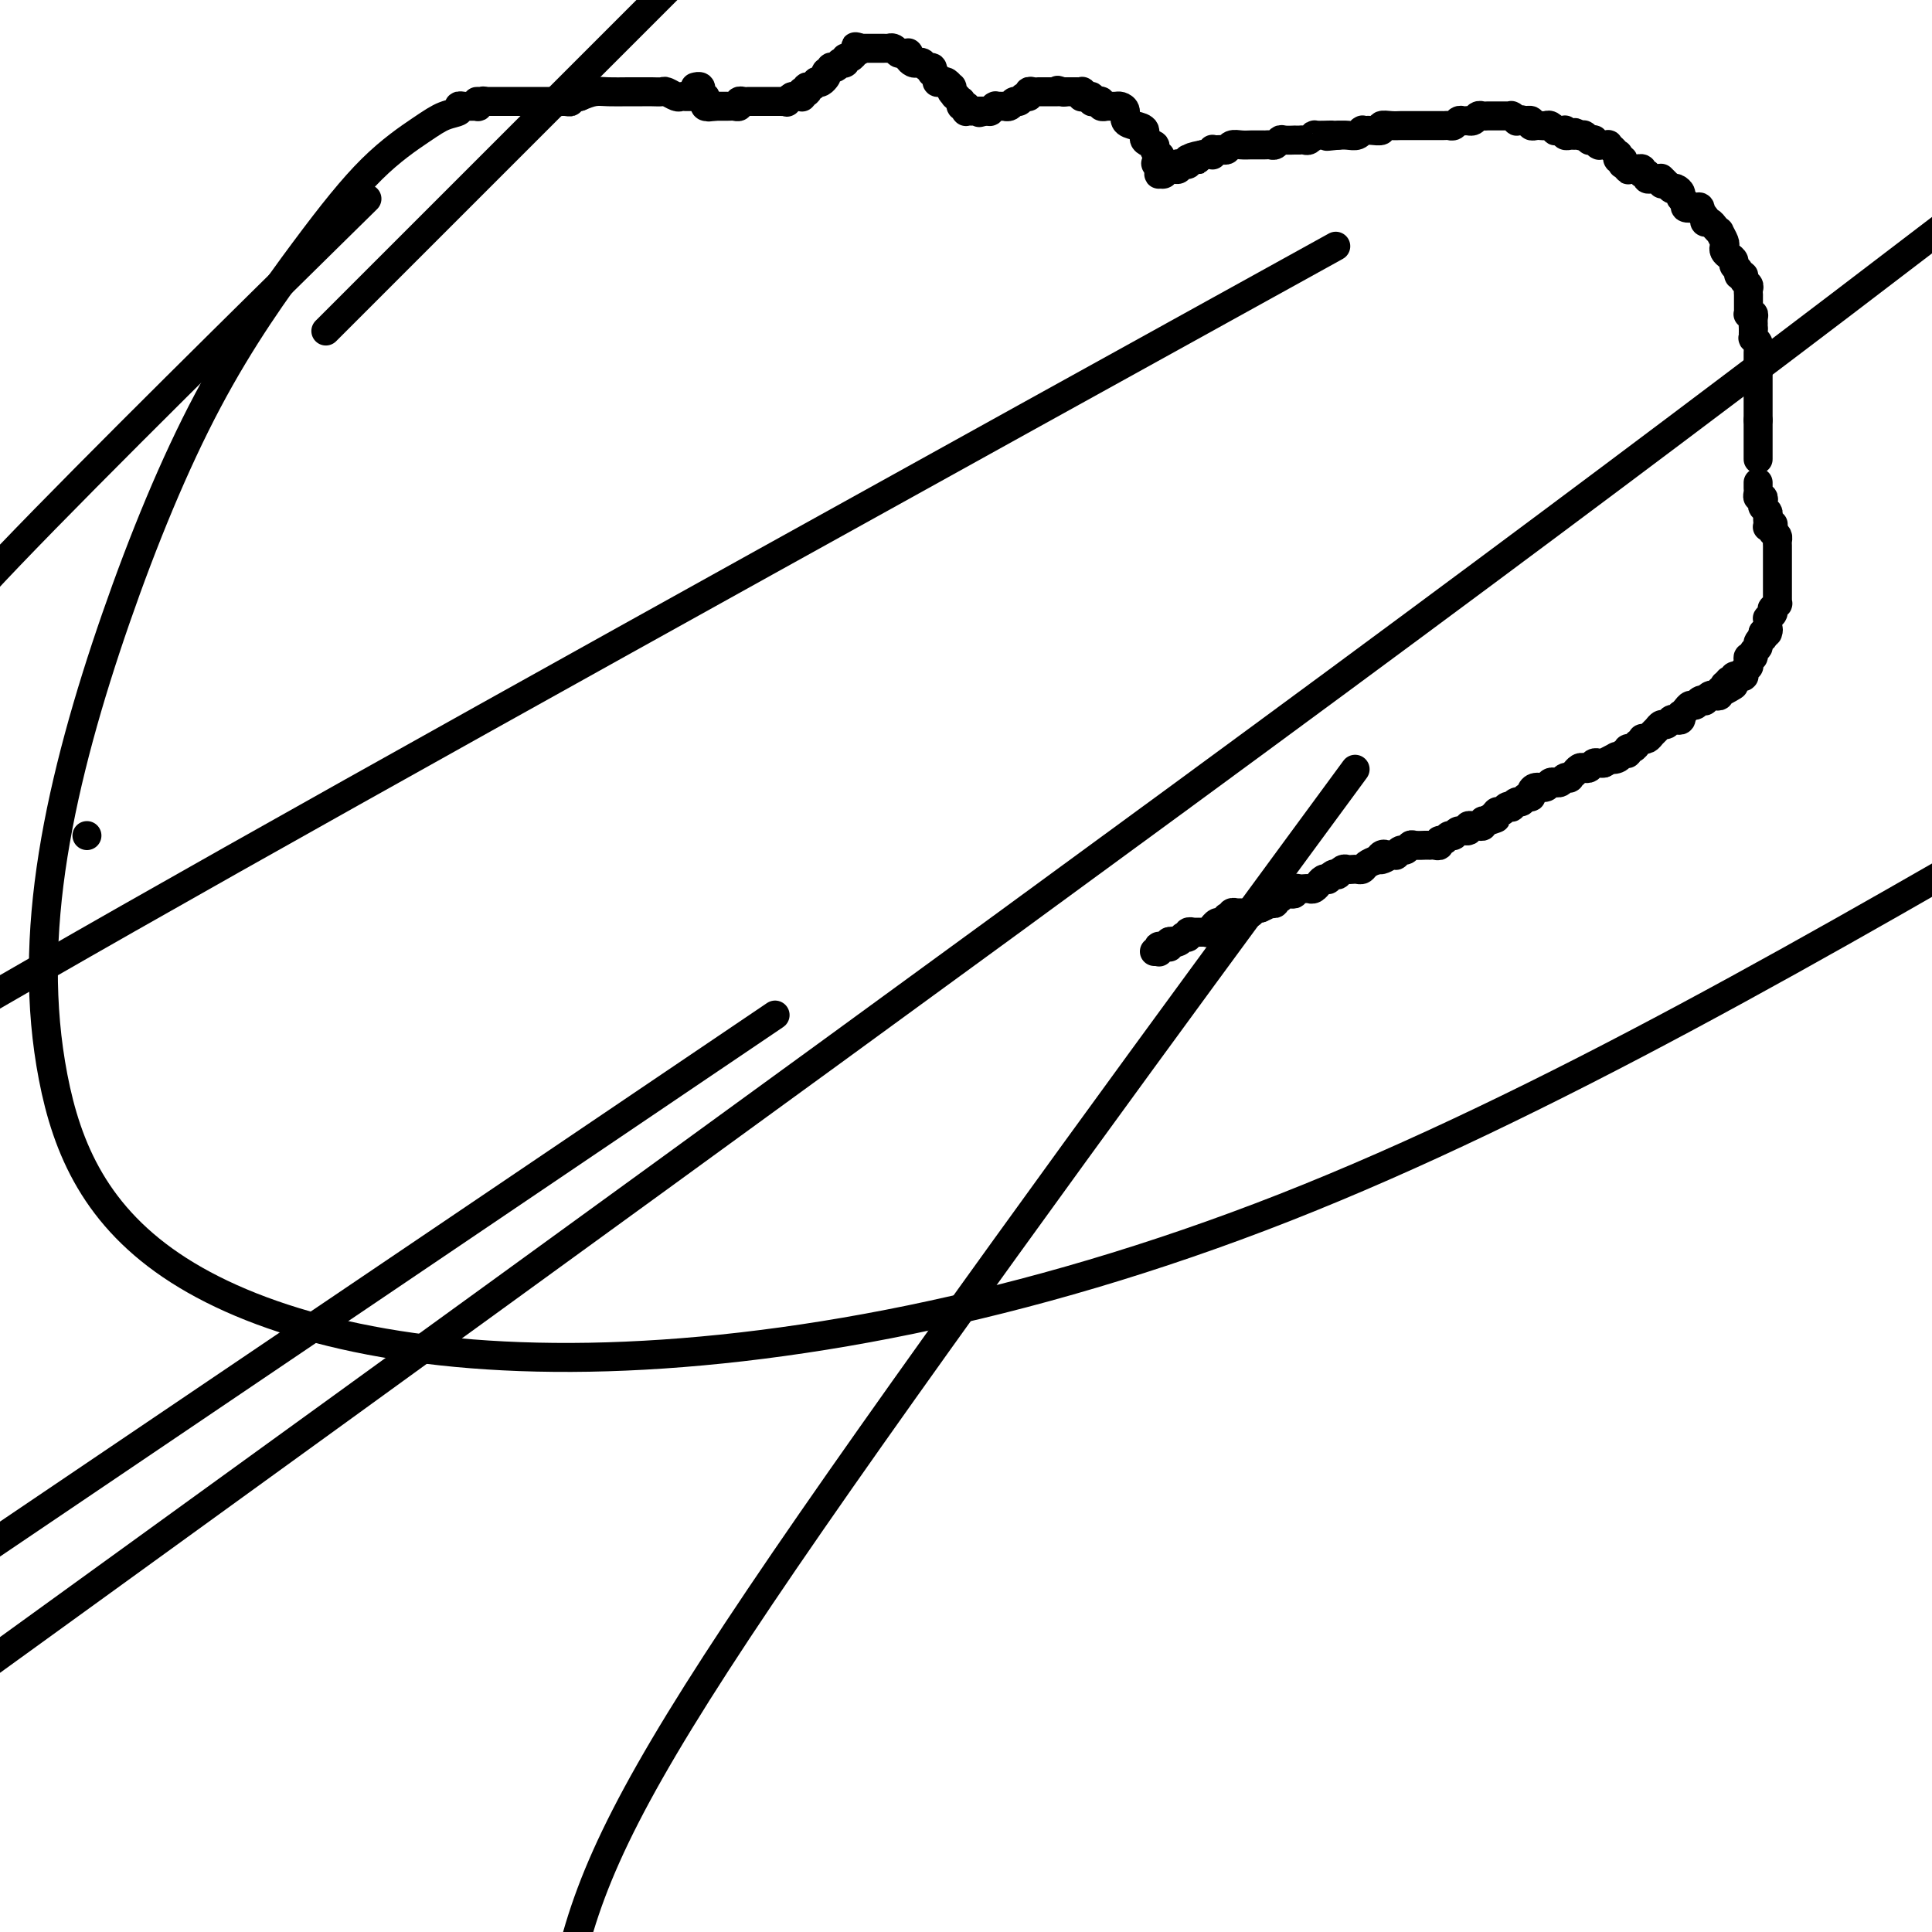 <svg viewBox='0 0 400 400' version='1.1' xmlns='http://www.w3.org/2000/svg' xmlns:xlink='http://www.w3.org/1999/xlink'><g fill='none' stroke='#000000' stroke-width='6' stroke-linecap='round' stroke-linejoin='round'><path d='M239,197c0.422,0.008 0.844,0.016 1,0c0.156,-0.016 0.045,-0.057 0,0c-0.045,0.057 -0.026,0.211 0,0c0.026,-0.211 0.059,-0.789 0,-1c-0.059,-0.211 -0.208,-0.057 0,0c0.208,0.057 0.774,0.016 1,0c0.226,-0.016 0.112,-0.008 0,0c-0.112,0.008 -0.223,0.016 0,0c0.223,-0.016 0.782,-0.056 1,0c0.218,0.056 0.097,0.207 0,0c-0.097,-0.207 -0.171,-0.774 0,-1c0.171,-0.226 0.585,-0.113 1,0'/><path d='M243,195c0.576,-0.325 0.015,-0.139 0,0c-0.015,0.139 0.517,0.230 1,0c0.483,-0.230 0.918,-0.779 1,-1c0.082,-0.221 -0.189,-0.112 0,0c0.189,0.112 0.839,0.226 1,0c0.161,-0.226 -0.168,-0.793 0,-1c0.168,-0.207 0.832,-0.055 1,0c0.168,0.055 -0.161,0.015 0,0c0.161,-0.015 0.813,-0.003 1,0c0.187,0.003 -0.089,-0.003 0,0c0.089,0.003 0.545,0.016 1,0c0.455,-0.016 0.910,-0.061 1,0c0.090,0.061 -0.183,0.228 0,0c0.183,-0.228 0.824,-0.849 1,-1c0.176,-0.151 -0.112,0.170 0,0c0.112,-0.170 0.622,-0.829 1,-1c0.378,-0.171 0.622,0.147 1,0c0.378,-0.147 0.890,-0.757 1,-1c0.110,-0.243 -0.182,-0.118 0,0c0.182,0.118 0.836,0.228 1,0c0.164,-0.228 -0.164,-0.793 0,-1c0.164,-0.207 0.818,-0.056 1,0c0.182,0.056 -0.110,0.016 0,0c0.110,-0.016 0.622,-0.008 1,0c0.378,0.008 0.622,0.016 1,0c0.378,-0.016 0.888,-0.057 1,0c0.112,0.057 -0.176,0.211 0,0c0.176,-0.211 0.817,-0.788 1,-1c0.183,-0.212 -0.090,-0.061 0,0c0.090,0.061 0.545,0.030 1,0'/><path d='M261,188c3.023,-1.311 1.581,-1.087 1,-1c-0.581,0.087 -0.300,0.037 0,0c0.300,-0.037 0.619,-0.062 1,0c0.381,0.062 0.823,0.209 1,0c0.177,-0.209 0.089,-0.774 0,-1c-0.089,-0.226 -0.177,-0.112 0,0c0.177,0.112 0.621,0.222 1,0c0.379,-0.222 0.693,-0.778 1,-1c0.307,-0.222 0.607,-0.112 1,0c0.393,0.112 0.879,0.226 1,0c0.121,-0.226 -0.122,-0.792 0,-1c0.122,-0.208 0.611,-0.060 1,0c0.389,0.060 0.679,0.030 1,0c0.321,-0.030 0.674,-0.060 1,0c0.326,0.060 0.626,0.208 1,0c0.374,-0.208 0.822,-0.774 1,-1c0.178,-0.226 0.085,-0.112 0,0c-0.085,0.112 -0.164,0.222 0,0c0.164,-0.222 0.570,-0.778 1,-1c0.430,-0.222 0.885,-0.111 1,0c0.115,0.111 -0.110,0.222 0,0c0.110,-0.222 0.554,-0.778 1,-1c0.446,-0.222 0.893,-0.112 1,0c0.107,0.112 -0.126,0.226 0,0c0.126,-0.226 0.611,-0.792 1,-1c0.389,-0.208 0.681,-0.059 1,0c0.319,0.059 0.666,0.027 1,0c0.334,-0.027 0.657,-0.048 1,0c0.343,0.048 0.708,0.167 1,0c0.292,-0.167 0.512,-0.619 1,-1c0.488,-0.381 1.244,-0.690 2,-1'/><path d='M285,178c3.957,-1.486 1.849,-0.202 1,0c-0.849,0.202 -0.439,-0.678 0,-1c0.439,-0.322 0.906,-0.087 1,0c0.094,0.087 -0.186,0.024 0,0c0.186,-0.024 0.837,-0.011 1,0c0.163,0.011 -0.164,0.018 0,0c0.164,-0.018 0.818,-0.061 1,0c0.182,0.061 -0.107,0.227 0,0c0.107,-0.227 0.611,-0.845 1,-1c0.389,-0.155 0.663,0.155 1,0c0.337,-0.155 0.735,-0.774 1,-1c0.265,-0.226 0.396,-0.061 1,0c0.604,0.061 1.681,0.016 2,0c0.319,-0.016 -0.121,-0.003 0,0c0.121,0.003 0.802,-0.003 1,0c0.198,0.003 -0.088,0.016 0,0c0.088,-0.016 0.548,-0.061 1,0c0.452,0.061 0.895,0.228 1,0c0.105,-0.228 -0.128,-0.850 0,-1c0.128,-0.150 0.616,0.171 1,0c0.384,-0.171 0.662,-0.834 1,-1c0.338,-0.166 0.735,0.166 1,0c0.265,-0.166 0.399,-0.829 1,-1c0.601,-0.171 1.667,0.151 2,0c0.333,-0.151 -0.069,-0.776 0,-1c0.069,-0.224 0.610,-0.046 1,0c0.390,0.046 0.630,-0.039 1,0c0.370,0.039 0.869,0.203 1,0c0.131,-0.203 -0.105,-0.772 0,-1c0.105,-0.228 0.553,-0.114 1,0'/><path d='M308,170c3.510,-1.194 0.786,-0.180 0,0c-0.786,0.180 0.368,-0.474 1,-1c0.632,-0.526 0.743,-0.925 1,-1c0.257,-0.075 0.660,0.172 1,0c0.340,-0.172 0.616,-0.763 1,-1c0.384,-0.237 0.876,-0.120 1,0c0.124,0.120 -0.121,0.243 0,0c0.121,-0.243 0.606,-0.852 1,-1c0.394,-0.148 0.696,0.167 1,0c0.304,-0.167 0.610,-0.814 1,-1c0.390,-0.186 0.864,0.090 1,0c0.136,-0.090 -0.065,-0.546 0,-1c0.065,-0.454 0.395,-0.907 1,-1c0.605,-0.093 1.486,0.172 2,0c0.514,-0.172 0.662,-0.782 1,-1c0.338,-0.218 0.865,-0.045 1,0c0.135,0.045 -0.123,-0.040 0,0c0.123,0.040 0.625,0.203 1,0c0.375,-0.203 0.623,-0.773 1,-1c0.377,-0.227 0.885,-0.112 1,0c0.115,0.112 -0.162,0.223 0,0c0.162,-0.223 0.764,-0.778 1,-1c0.236,-0.222 0.105,-0.111 0,0c-0.105,0.111 -0.183,0.222 0,0c0.183,-0.222 0.626,-0.778 1,-1c0.374,-0.222 0.677,-0.112 1,0c0.323,0.112 0.664,0.226 1,0c0.336,-0.226 0.667,-0.792 1,-1c0.333,-0.208 0.666,-0.060 1,0c0.334,0.060 0.667,0.030 1,0'/><path d='M332,158c4.117,-2.100 2.409,-1.351 2,-1c-0.409,0.351 0.482,0.305 1,0c0.518,-0.305 0.665,-0.871 1,-1c0.335,-0.129 0.859,0.177 1,0c0.141,-0.177 -0.102,-0.836 0,-1c0.102,-0.164 0.548,0.166 1,0c0.452,-0.166 0.909,-0.828 1,-1c0.091,-0.172 -0.183,0.147 0,0c0.183,-0.147 0.822,-0.760 1,-1c0.178,-0.240 -0.107,-0.107 0,0c0.107,0.107 0.606,0.187 1,0c0.394,-0.187 0.683,-0.642 1,-1c0.317,-0.358 0.662,-0.618 1,-1c0.338,-0.382 0.669,-0.886 1,-1c0.331,-0.114 0.663,0.162 1,0c0.337,-0.162 0.678,-0.761 1,-1c0.322,-0.239 0.625,-0.119 1,0c0.375,0.119 0.821,0.238 1,0c0.179,-0.238 0.089,-0.833 0,-1c-0.089,-0.167 -0.179,0.095 0,0c0.179,-0.095 0.626,-0.548 1,-1c0.374,-0.452 0.674,-0.905 1,-1c0.326,-0.095 0.679,0.167 1,0c0.321,-0.167 0.611,-0.763 1,-1c0.389,-0.237 0.879,-0.115 1,0c0.121,0.115 -0.126,0.223 0,0c0.126,-0.223 0.625,-0.778 1,-1c0.375,-0.222 0.626,-0.111 1,0c0.374,0.111 0.870,0.222 1,0c0.130,-0.222 -0.106,-0.778 0,-1c0.106,-0.222 0.553,-0.111 1,0'/><path d='M357,143c3.863,-2.261 1.021,-0.413 0,0c-1.021,0.413 -0.222,-0.607 0,-1c0.222,-0.393 -0.133,-0.158 0,0c0.133,0.158 0.754,0.240 1,0c0.246,-0.240 0.117,-0.800 0,-1c-0.117,-0.200 -0.224,-0.040 0,0c0.224,0.040 0.778,-0.042 1,0c0.222,0.042 0.112,0.207 0,0c-0.112,-0.207 -0.227,-0.788 0,-1c0.227,-0.212 0.797,-0.057 1,0c0.203,0.057 0.040,0.015 0,0c-0.040,-0.015 0.042,-0.003 0,0c-0.042,0.003 -0.207,-0.003 0,0c0.207,0.003 0.788,0.015 1,0c0.212,-0.015 0.056,-0.055 0,0c-0.056,0.055 -0.011,0.207 0,0c0.011,-0.207 -0.011,-0.773 0,-1c0.011,-0.227 0.056,-0.116 0,0c-0.056,0.116 -0.212,0.237 0,0c0.212,-0.237 0.793,-0.833 1,-1c0.207,-0.167 0.040,0.096 0,0c-0.040,-0.096 0.046,-0.551 0,-1c-0.046,-0.449 -0.224,-0.894 0,-1c0.224,-0.106 0.848,0.125 1,0c0.152,-0.125 -0.170,-0.607 0,-1c0.170,-0.393 0.830,-0.697 1,-1c0.170,-0.303 -0.151,-0.603 0,-1c0.151,-0.397 0.772,-0.890 1,-1c0.228,-0.110 0.061,0.163 0,0c-0.061,-0.163 -0.018,-0.761 0,-1c0.018,-0.239 0.009,-0.120 0,0'/><path d='M365,131c1.464,-1.807 1.123,-0.326 1,0c-0.123,0.326 -0.029,-0.505 0,-1c0.029,-0.495 -0.006,-0.654 0,-1c0.006,-0.346 0.054,-0.878 0,-1c-0.054,-0.122 -0.211,0.164 0,0c0.211,-0.164 0.789,-0.780 1,-1c0.211,-0.220 0.056,-0.044 0,0c-0.056,0.044 -0.011,-0.045 0,0c0.011,0.045 -0.011,0.223 0,0c0.011,-0.223 0.056,-0.849 0,-1c-0.056,-0.151 -0.211,0.171 0,0c0.211,-0.171 0.789,-0.834 1,-1c0.211,-0.166 0.057,0.166 0,0c-0.057,-0.166 -0.015,-0.829 0,-1c0.015,-0.171 0.004,0.150 0,0c-0.004,-0.150 -0.001,-0.771 0,-1c0.001,-0.229 0.000,-0.064 0,0c-0.000,0.064 -0.000,0.028 0,0c0.000,-0.028 0.000,-0.048 0,0c-0.000,0.048 -0.000,0.164 0,0c0.000,-0.164 0.000,-0.607 0,-1c-0.000,-0.393 0.000,-0.734 0,-1c-0.000,-0.266 -0.000,-0.456 0,-1c0.000,-0.544 0.000,-1.441 0,-2c-0.000,-0.559 -0.000,-0.780 0,-1c0.000,-0.220 0.001,-0.440 0,-1c-0.001,-0.560 -0.003,-1.459 0,-2c0.003,-0.541 0.011,-0.722 0,-1c-0.011,-0.278 -0.041,-0.652 0,-1c0.041,-0.348 0.155,-0.671 0,-1c-0.155,-0.329 -0.577,-0.665 -1,-1'/><path d='M367,110c0.293,-3.189 0.026,-0.661 0,0c-0.026,0.661 0.189,-0.544 0,-1c-0.189,-0.456 -0.782,-0.164 -1,0c-0.218,0.164 -0.062,0.198 0,0c0.062,-0.198 0.030,-0.630 0,-1c-0.030,-0.370 -0.060,-0.677 0,-1c0.060,-0.323 0.208,-0.660 0,-1c-0.208,-0.340 -0.774,-0.682 -1,-1c-0.226,-0.318 -0.113,-0.611 0,-1c0.113,-0.389 0.226,-0.875 0,-1c-0.226,-0.125 -0.793,0.110 -1,0c-0.207,-0.110 -0.056,-0.565 0,-1c0.056,-0.435 0.015,-0.849 0,-1c-0.015,-0.151 -0.004,-0.040 0,0c0.004,0.040 0.001,0.007 0,0c-0.001,-0.007 -0.000,0.012 0,0c0.000,-0.012 0.000,-0.056 0,0c-0.000,0.056 -0.000,0.211 0,0c0.000,-0.211 0.000,-0.788 0,-1c-0.000,-0.212 -0.000,-0.061 0,0c0.000,0.061 0.000,0.030 0,0'/><path d='M364,95c0.000,-0.025 0.000,-0.049 0,0c0.000,0.049 0.000,0.172 0,0c0.000,-0.172 0.000,-0.639 0,-1c0.000,-0.361 0.000,-0.618 0,-1c0.000,-0.382 -0.000,-0.890 0,-1c0.000,-0.110 0.000,0.178 0,0c0.000,-0.178 0.000,-0.821 0,-1c0.000,-0.179 0.000,0.106 0,0c0.000,-0.106 0.000,-0.603 0,-1c0.000,-0.397 0.000,-0.695 0,-1c0.000,-0.305 0.000,-0.618 0,-1c-0.000,-0.382 0.000,-0.834 0,-1c0.000,-0.166 0.000,-0.045 0,0c0.000,0.045 0.000,0.013 0,0c0.000,-0.013 0.000,-0.006 0,0'/><path d='M364,87c0.000,-1.172 0.000,-0.103 0,0c0.000,0.103 0.000,-0.760 0,-1c0.000,-0.240 0.000,0.142 0,0c0.000,-0.142 0.000,-0.808 0,-1c-0.000,-0.192 -0.000,0.089 0,0c0.000,-0.089 0.000,-0.549 0,-1c-0.000,-0.451 -0.000,-0.894 0,-1c0.000,-0.106 0.000,0.125 0,0c-0.000,-0.125 -0.000,-0.607 0,-1c0.000,-0.393 0.000,-0.697 0,-1c-0.000,-0.303 -0.000,-0.606 0,-1c0.000,-0.394 0.000,-0.880 0,-1c-0.000,-0.120 -0.000,0.127 0,0c0.000,-0.127 0.000,-0.626 0,-1c-0.000,-0.374 -0.000,-0.621 0,-1c0.000,-0.379 0.000,-0.890 0,-1c-0.000,-0.110 -0.000,0.181 0,0c0.000,-0.181 0.000,-0.832 0,-1c-0.000,-0.168 -0.000,0.148 0,0c0.000,-0.148 0.000,-0.762 0,-1c-0.000,-0.238 -0.000,-0.102 0,0c0.000,0.102 0.001,0.168 0,0c-0.001,-0.168 -0.004,-0.571 0,-1c0.004,-0.429 0.015,-0.884 0,-1c-0.015,-0.116 -0.057,0.109 0,0c0.057,-0.109 0.211,-0.550 0,-1c-0.211,-0.450 -0.789,-0.908 -1,-1c-0.211,-0.092 -0.057,0.181 0,0c0.057,-0.181 0.015,-0.818 0,-1c-0.015,-0.182 -0.004,0.091 0,0c0.004,-0.091 0.002,-0.545 0,-1'/><path d='M363,68c-0.150,-3.121 -0.026,-1.424 0,-1c0.026,0.424 -0.046,-0.425 0,-1c0.046,-0.575 0.208,-0.876 0,-1c-0.208,-0.124 -0.788,-0.071 -1,0c-0.212,0.071 -0.057,0.160 0,0c0.057,-0.160 0.015,-0.568 0,-1c-0.015,-0.432 -0.004,-0.886 0,-1c0.004,-0.114 0.001,0.114 0,0c-0.001,-0.114 -0.001,-0.569 0,-1c0.001,-0.431 0.001,-0.836 0,-1c-0.001,-0.164 -0.004,-0.085 0,0c0.004,0.085 0.016,0.176 0,0c-0.016,-0.176 -0.061,-0.621 0,-1c0.061,-0.379 0.228,-0.693 0,-1c-0.228,-0.307 -0.850,-0.607 -1,-1c-0.150,-0.393 0.171,-0.879 0,-1c-0.171,-0.121 -0.833,0.122 -1,0c-0.167,-0.122 0.162,-0.610 0,-1c-0.162,-0.390 -0.814,-0.682 -1,-1c-0.186,-0.318 0.095,-0.661 0,-1c-0.095,-0.339 -0.565,-0.673 -1,-1c-0.435,-0.327 -0.834,-0.647 -1,-1c-0.166,-0.353 -0.100,-0.738 0,-1c0.100,-0.262 0.234,-0.400 0,-1c-0.234,-0.600 -0.837,-1.663 -1,-2c-0.163,-0.337 0.114,0.050 0,0c-0.114,-0.050 -0.618,-0.539 -1,-1c-0.382,-0.461 -0.641,-0.893 -1,-1c-0.359,-0.107 -0.817,0.112 -1,0c-0.183,-0.112 -0.092,-0.556 0,-1'/><path d='M353,45c-1.626,-2.333 -1.191,-1.164 -1,-1c0.191,0.164 0.138,-0.677 0,-1c-0.138,-0.323 -0.362,-0.128 -1,0c-0.638,0.128 -1.690,0.188 -2,0c-0.310,-0.188 0.123,-0.625 0,-1c-0.123,-0.375 -0.802,-0.688 -1,-1c-0.198,-0.312 0.087,-0.624 0,-1c-0.087,-0.376 -0.544,-0.818 -1,-1c-0.456,-0.182 -0.911,-0.105 -1,0c-0.089,0.105 0.186,0.238 0,0c-0.186,-0.238 -0.835,-0.848 -1,-1c-0.165,-0.152 0.152,0.156 0,0c-0.152,-0.156 -0.773,-0.774 -1,-1c-0.227,-0.226 -0.061,-0.061 0,0c0.061,0.061 0.016,0.016 0,0c-0.016,-0.016 -0.005,-0.005 0,0c0.005,0.005 0.002,0.002 0,0'/><path d='M344,38c0.006,0.008 0.012,0.016 0,0c-0.012,-0.016 -0.040,-0.057 0,0c0.040,0.057 0.150,0.213 0,0c-0.150,-0.213 -0.561,-0.793 -1,-1c-0.439,-0.207 -0.906,-0.040 -1,0c-0.094,0.040 0.186,-0.046 0,0c-0.186,0.046 -0.838,0.222 -1,0c-0.162,-0.222 0.168,-0.844 0,-1c-0.168,-0.156 -0.832,0.154 -1,0c-0.168,-0.154 0.161,-0.773 0,-1c-0.161,-0.227 -0.813,-0.061 -1,0c-0.187,0.061 0.089,0.017 0,0c-0.089,-0.017 -0.545,-0.009 -1,0'/><path d='M338,35c-1.171,-0.482 -1.097,-0.186 -1,0c0.097,0.186 0.219,0.261 0,0c-0.219,-0.261 -0.777,-0.859 -1,-1c-0.223,-0.141 -0.111,0.173 0,0c0.111,-0.173 0.222,-0.835 0,-1c-0.222,-0.165 -0.778,0.166 -1,0c-0.222,-0.166 -0.111,-0.828 0,-1c0.111,-0.172 0.222,0.146 0,0c-0.222,-0.146 -0.776,-0.757 -1,-1c-0.224,-0.243 -0.116,-0.118 0,0c0.116,0.118 0.241,0.228 0,0c-0.241,-0.228 -0.848,-0.793 -1,-1c-0.152,-0.207 0.152,-0.055 0,0c-0.152,0.055 -0.759,0.015 -1,0c-0.241,-0.015 -0.117,-0.004 0,0c0.117,0.004 0.227,0.001 0,0c-0.227,-0.001 -0.792,0.001 -1,0c-0.208,-0.001 -0.060,-0.004 0,0c0.060,0.004 0.031,0.015 0,0c-0.031,-0.015 -0.065,-0.057 0,0c0.065,0.057 0.227,0.211 0,0c-0.227,-0.211 -0.845,-0.788 -1,-1c-0.155,-0.212 0.151,-0.061 0,0c-0.151,0.061 -0.759,0.030 -1,0c-0.241,-0.030 -0.117,-0.061 0,0c0.117,0.061 0.225,0.212 0,0c-0.225,-0.212 -0.782,-0.789 -1,-1c-0.218,-0.211 -0.097,-0.057 0,0c0.097,0.057 0.171,0.016 0,0c-0.171,-0.016 -0.585,-0.008 -1,0'/><path d='M327,28c-1.718,-1.083 -0.513,-0.290 0,0c0.513,0.290 0.334,0.078 0,0c-0.334,-0.078 -0.821,-0.021 -1,0c-0.179,0.021 -0.048,0.006 0,0c0.048,-0.006 0.013,-0.001 0,0c-0.013,0.001 -0.002,0.000 0,0c0.002,-0.000 -0.003,-0.000 0,0c0.003,0.000 0.015,0.000 0,0c-0.015,-0.000 -0.057,0.000 0,0c0.057,-0.000 0.212,-0.000 0,0c-0.212,0.000 -0.793,0.001 -1,0c-0.207,-0.001 -0.041,-0.004 0,0c0.041,0.004 -0.042,0.015 0,0c0.042,-0.015 0.208,-0.057 0,0c-0.208,0.057 -0.792,0.211 -1,0c-0.208,-0.211 -0.042,-0.789 0,-1c0.042,-0.211 -0.040,-0.057 0,0c0.040,0.057 0.203,0.015 0,0c-0.203,-0.015 -0.772,-0.003 -1,0c-0.228,0.003 -0.117,-0.003 0,0c0.117,0.003 0.239,0.015 0,0c-0.239,-0.015 -0.838,-0.056 -1,0c-0.162,0.056 0.111,0.211 0,0c-0.111,-0.211 -0.608,-0.788 -1,-1c-0.392,-0.212 -0.678,-0.061 -1,0c-0.322,0.061 -0.678,0.030 -1,0c-0.322,-0.030 -0.608,-0.061 -1,0c-0.392,0.061 -0.888,0.212 -1,0c-0.112,-0.212 0.162,-0.788 0,-1c-0.162,-0.212 -0.761,-0.061 -1,0c-0.239,0.061 -0.120,0.030 0,0'/><path d='M316,25c-1.946,-0.465 -1.310,-0.128 -1,0c0.310,0.128 0.293,0.048 0,0c-0.293,-0.048 -0.863,-0.066 -1,0c-0.137,0.066 0.159,0.214 0,0c-0.159,-0.214 -0.775,-0.789 -1,-1c-0.225,-0.211 -0.060,-0.056 0,0c0.060,0.056 0.016,0.015 0,0c-0.016,-0.015 -0.004,-0.004 0,0c0.004,0.004 0.001,0.001 0,0c-0.001,-0.001 -0.000,-0.000 0,0c0.000,0.000 -0.000,0.000 0,0c0.000,-0.000 0.001,-0.000 0,0c-0.001,0.000 -0.004,0.000 0,0c0.004,-0.000 0.015,-0.000 0,0c-0.015,0.000 -0.056,-0.000 0,0c0.056,0.000 0.208,0.000 0,0c-0.208,-0.000 -0.777,-0.000 -1,0c-0.223,0.000 -0.101,0.000 0,0c0.101,-0.000 0.182,-0.000 0,0c-0.182,0.000 -0.626,0.000 -1,0c-0.374,-0.000 -0.678,-0.001 -1,0c-0.322,0.001 -0.664,0.004 -1,0c-0.336,-0.004 -0.668,-0.015 -1,0c-0.332,0.015 -0.663,0.057 -1,0c-0.337,-0.057 -0.679,-0.211 -1,0c-0.321,0.211 -0.622,0.789 -1,1c-0.378,0.211 -0.832,0.057 -1,0c-0.168,-0.057 -0.048,-0.016 0,0c0.048,0.016 0.024,0.008 0,0'/><path d='M304,25c-1.853,-0.000 -0.485,-0.001 0,0c0.485,0.001 0.089,0.004 0,0c-0.089,-0.004 0.131,-0.015 0,0c-0.131,0.015 -0.612,0.057 -1,0c-0.388,-0.057 -0.681,-0.211 -1,0c-0.319,0.211 -0.662,0.789 -1,1c-0.338,0.211 -0.669,0.057 -1,0c-0.331,-0.057 -0.662,-0.015 -1,0c-0.338,0.015 -0.683,0.004 -1,0c-0.317,-0.004 -0.606,-0.001 -1,0c-0.394,0.001 -0.893,0.000 -1,0c-0.107,-0.000 0.179,-0.000 0,0c-0.179,0.000 -0.821,0.000 -1,0c-0.179,-0.000 0.107,0.000 0,0c-0.107,-0.000 -0.605,-0.000 -1,0c-0.395,0.000 -0.686,0.000 -1,0c-0.314,-0.000 -0.653,-0.001 -1,0c-0.347,0.001 -0.704,0.004 -1,0c-0.296,-0.004 -0.531,-0.015 -1,0c-0.469,0.015 -1.173,0.057 -2,0c-0.827,-0.057 -1.776,-0.211 -2,0c-0.224,0.211 0.276,0.789 0,1c-0.276,0.211 -1.328,0.057 -2,0c-0.672,-0.057 -0.964,-0.016 -1,0c-0.036,0.016 0.184,0.008 0,0c-0.184,-0.008 -0.773,-0.016 -1,0c-0.227,0.016 -0.091,0.057 0,0c0.091,-0.057 0.138,-0.211 0,0c-0.138,0.211 -0.460,0.788 -1,1c-0.540,0.212 -1.297,0.061 -2,0c-0.703,-0.061 -1.351,-0.030 -2,0'/><path d='M277,28c-4.234,0.460 -1.319,0.109 -1,0c0.319,-0.109 -1.957,0.023 -3,0c-1.043,-0.023 -0.853,-0.202 -1,0c-0.147,0.202 -0.632,0.786 -1,1c-0.368,0.214 -0.619,0.057 -1,0c-0.381,-0.057 -0.894,-0.015 -1,0c-0.106,0.015 0.193,0.003 0,0c-0.193,-0.003 -0.878,0.003 -1,0c-0.122,-0.003 0.318,-0.015 0,0c-0.318,0.015 -1.395,0.057 -2,0c-0.605,-0.057 -0.739,-0.211 -1,0c-0.261,0.211 -0.648,0.789 -1,1c-0.352,0.211 -0.669,0.057 -1,0c-0.331,-0.057 -0.677,-0.015 -1,0c-0.323,0.015 -0.625,0.004 -1,0c-0.375,-0.004 -0.824,-0.001 -1,0c-0.176,0.001 -0.078,-0.001 0,0c0.078,0.001 0.137,0.004 0,0c-0.137,-0.004 -0.471,-0.015 -1,0c-0.529,0.015 -1.255,0.057 -2,0c-0.745,-0.057 -1.510,-0.211 -2,0c-0.490,0.211 -0.706,0.789 -1,1c-0.294,0.211 -0.667,0.056 -1,0c-0.333,-0.056 -0.625,-0.011 -1,0c-0.375,0.011 -0.832,-0.011 -1,0c-0.168,0.011 -0.048,0.056 0,0c0.048,-0.056 0.024,-0.211 0,0c-0.024,0.211 -0.048,0.789 0,1c0.048,0.211 0.167,0.057 0,0c-0.167,-0.057 -0.619,-0.016 -1,0c-0.381,0.016 -0.690,0.008 -1,0'/><path d='M249,32c-4.513,0.846 -1.797,0.963 -1,1c0.797,0.037 -0.326,-0.004 -1,0c-0.674,0.004 -0.897,0.054 -1,0c-0.103,-0.054 -0.084,-0.210 0,0c0.084,0.210 0.232,0.787 0,1c-0.232,0.213 -0.846,0.061 -1,0c-0.154,-0.061 0.152,-0.030 0,0c-0.152,0.030 -0.762,0.061 -1,0c-0.238,-0.061 -0.102,-0.212 0,0c0.102,0.212 0.172,0.789 0,1c-0.172,0.211 -0.586,0.057 -1,0c-0.414,-0.057 -0.829,-0.016 -1,0c-0.171,0.016 -0.097,0.008 0,0c0.097,-0.008 0.218,-0.017 0,0c-0.218,0.017 -0.777,0.058 -1,0c-0.223,-0.058 -0.112,-0.215 0,0c0.112,0.215 0.226,0.804 0,1c-0.226,0.196 -0.793,-0.000 -1,0c-0.207,0.000 -0.056,0.197 0,0c0.056,-0.197 0.015,-0.788 0,-1c-0.015,-0.212 -0.004,-0.047 0,0c0.004,0.047 0.001,-0.026 0,0c-0.001,0.026 -0.000,0.150 0,0c0.000,-0.150 0.000,-0.575 0,-1'/><path d='M240,34c-1.411,0.131 -0.439,-0.541 0,-1c0.439,-0.459 0.343,-0.704 0,-1c-0.343,-0.296 -0.935,-0.643 -1,-1c-0.065,-0.357 0.395,-0.725 0,-1c-0.395,-0.275 -1.646,-0.459 -2,-1c-0.354,-0.541 0.189,-1.441 0,-2c-0.189,-0.559 -1.111,-0.777 -2,-1c-0.889,-0.223 -1.745,-0.452 -2,-1c-0.255,-0.548 0.090,-1.415 0,-2c-0.090,-0.585 -0.617,-0.889 -1,-1c-0.383,-0.111 -0.623,-0.030 -1,0c-0.377,0.030 -0.889,0.009 -1,0c-0.111,-0.009 0.181,-0.006 0,0c-0.181,0.006 -0.836,0.015 -1,0c-0.164,-0.015 0.162,-0.056 0,0c-0.162,0.056 -0.813,0.207 -1,0c-0.187,-0.207 0.091,-0.773 0,-1c-0.091,-0.227 -0.550,-0.114 -1,0c-0.450,0.114 -0.891,0.228 -1,0c-0.109,-0.228 0.114,-0.797 0,-1c-0.114,-0.203 -0.565,-0.040 -1,0c-0.435,0.040 -0.852,-0.042 -1,0c-0.148,0.042 -0.025,0.207 0,0c0.025,-0.207 -0.049,-0.788 0,-1c0.049,-0.212 0.220,-0.057 0,0c-0.220,0.057 -0.833,0.015 -1,0c-0.167,-0.015 0.110,-0.004 0,0c-0.110,0.004 -0.606,0.001 -1,0c-0.394,-0.001 -0.684,-0.000 -1,0c-0.316,0.000 -0.658,0.000 -1,0'/><path d='M220,19c-2.008,-0.619 -0.527,-0.166 0,0c0.527,0.166 0.099,0.044 0,0c-0.099,-0.044 0.132,-0.012 0,0c-0.132,0.012 -0.627,0.003 -1,0c-0.373,-0.003 -0.626,-0.001 -1,0c-0.374,0.001 -0.871,0.000 -1,0c-0.129,-0.000 0.109,-0.000 0,0c-0.109,0.000 -0.564,-0.000 -1,0c-0.436,0.000 -0.851,0.000 -1,0c-0.149,-0.000 -0.030,-0.001 0,0c0.030,0.001 -0.030,0.004 0,0c0.030,-0.004 0.149,-0.016 0,0c-0.149,0.016 -0.565,0.061 -1,0c-0.435,-0.061 -0.890,-0.228 -1,0c-0.110,0.228 0.126,0.849 0,1c-0.126,0.151 -0.612,-0.170 -1,0c-0.388,0.170 -0.677,0.830 -1,1c-0.323,0.170 -0.679,-0.151 -1,0c-0.321,0.151 -0.607,0.772 -1,1c-0.393,0.228 -0.894,0.061 -1,0c-0.106,-0.061 0.182,-0.016 0,0c-0.182,0.016 -0.834,0.005 -1,0c-0.166,-0.005 0.153,-0.002 0,0c-0.153,0.002 -0.777,0.004 -1,0c-0.223,-0.004 -0.045,-0.015 0,0c0.045,0.015 -0.043,0.057 0,0c0.043,-0.057 0.218,-0.211 0,0c-0.218,0.211 -0.828,0.788 -1,1c-0.172,0.212 0.094,0.061 0,0c-0.094,-0.061 -0.547,-0.030 -1,0'/><path d='M204,23c-2.471,0.619 -0.648,0.166 0,0c0.648,-0.166 0.122,-0.044 0,0c-0.122,0.044 0.160,0.012 0,0c-0.160,-0.012 -0.761,-0.003 -1,0c-0.239,0.003 -0.116,0.001 0,0c0.116,-0.001 0.223,-0.000 0,0c-0.223,0.000 -0.778,0.000 -1,0c-0.222,-0.000 -0.111,-0.000 0,0c0.111,0.000 0.222,-0.000 0,0c-0.222,0.000 -0.777,0.000 -1,0c-0.223,-0.000 -0.112,-0.000 0,0c0.112,0.000 0.226,0.001 0,0c-0.226,-0.001 -0.793,-0.004 -1,0c-0.207,0.004 -0.056,0.015 0,0c0.056,-0.015 0.015,-0.057 0,0c-0.015,0.057 -0.004,0.211 0,0c0.004,-0.211 0.001,-0.789 0,-1c-0.001,-0.211 0.001,-0.057 0,0c-0.001,0.057 -0.004,0.016 0,0c0.004,-0.016 0.015,-0.008 0,0c-0.015,0.008 -0.057,0.016 0,0c0.057,-0.016 0.212,-0.056 0,0c-0.212,0.056 -0.793,0.207 -1,0c-0.207,-0.207 -0.042,-0.774 0,-1c0.042,-0.226 -0.040,-0.112 0,0c0.040,0.112 0.203,0.223 0,0c-0.203,-0.223 -0.772,-0.778 -1,-1c-0.228,-0.222 -0.114,-0.111 0,0'/><path d='M198,20c-0.868,-0.421 -0.040,0.027 0,0c0.040,-0.027 -0.710,-0.529 -1,-1c-0.290,-0.471 -0.120,-0.910 0,-1c0.120,-0.090 0.191,0.169 0,0c-0.191,-0.169 -0.643,-0.767 -1,-1c-0.357,-0.233 -0.618,-0.100 -1,0c-0.382,0.100 -0.886,0.166 -1,0c-0.114,-0.166 0.163,-0.565 0,-1c-0.163,-0.435 -0.765,-0.905 -1,-1c-0.235,-0.095 -0.105,0.185 0,0c0.105,-0.185 0.183,-0.833 0,-1c-0.183,-0.167 -0.627,0.149 -1,0c-0.373,-0.149 -0.675,-0.762 -1,-1c-0.325,-0.238 -0.675,-0.102 -1,0c-0.325,0.102 -0.626,0.171 -1,0c-0.374,-0.171 -0.821,-0.581 -1,-1c-0.179,-0.419 -0.089,-0.848 0,-1c0.089,-0.152 0.178,-0.027 0,0c-0.178,0.027 -0.621,-0.045 -1,0c-0.379,0.045 -0.693,0.208 -1,0c-0.307,-0.208 -0.607,-0.788 -1,-1c-0.393,-0.212 -0.879,-0.057 -1,0c-0.121,0.057 0.121,0.015 0,0c-0.121,-0.015 -0.607,-0.004 -1,0c-0.393,0.004 -0.693,0.001 -1,0c-0.307,-0.001 -0.621,-0.000 -1,0c-0.379,0.000 -0.823,0.000 -1,0c-0.177,-0.000 -0.089,-0.000 0,0c0.089,0.000 0.178,0.000 0,0c-0.178,-0.000 -0.622,-0.000 -1,0c-0.378,0.000 -0.689,0.000 -1,0'/><path d='M178,10c-1.947,-0.529 -0.316,-0.353 0,0c0.316,0.353 -0.685,0.883 -1,1c-0.315,0.117 0.055,-0.179 0,0c-0.055,0.179 -0.536,0.831 -1,1c-0.464,0.169 -0.912,-0.147 -1,0c-0.088,0.147 0.183,0.758 0,1c-0.183,0.242 -0.818,0.116 -1,0c-0.182,-0.116 0.091,-0.224 0,0c-0.091,0.224 -0.546,0.778 -1,1c-0.454,0.222 -0.906,0.111 -1,0c-0.094,-0.111 0.171,-0.222 0,0c-0.171,0.222 -0.778,0.778 -1,1c-0.222,0.222 -0.059,0.111 0,0c0.059,-0.111 0.013,-0.222 0,0c-0.013,0.222 0.007,0.778 0,1c-0.007,0.222 -0.040,0.111 0,0c0.040,-0.111 0.151,-0.222 0,0c-0.151,0.222 -0.566,0.776 -1,1c-0.434,0.224 -0.887,0.116 -1,0c-0.113,-0.116 0.114,-0.241 0,0c-0.114,0.241 -0.570,0.849 -1,1c-0.430,0.151 -0.833,-0.155 -1,0c-0.167,0.155 -0.097,0.773 0,1c0.097,0.227 0.222,0.065 0,0c-0.222,-0.065 -0.791,-0.031 -1,0c-0.209,0.031 -0.059,0.061 0,0c0.059,-0.061 0.027,-0.212 0,0c-0.027,0.212 -0.048,0.789 0,1c0.048,0.211 0.167,0.057 0,0c-0.167,-0.057 -0.619,-0.016 -1,0c-0.381,0.016 -0.690,0.008 -1,0'/><path d='M164,20c-2.101,1.486 -0.353,0.202 0,0c0.353,-0.202 -0.689,0.678 -1,1c-0.311,0.322 0.109,0.086 0,0c-0.109,-0.086 -0.748,-0.023 -1,0c-0.252,0.023 -0.119,0.006 0,0c0.119,-0.006 0.224,-0.002 0,0c-0.224,0.002 -0.777,0.000 -1,0c-0.223,-0.000 -0.116,-0.000 0,0c0.116,0.000 0.242,0.000 0,0c-0.242,-0.000 -0.852,-0.000 -1,0c-0.148,0.000 0.167,0.000 0,0c-0.167,-0.000 -0.815,0.000 -1,0c-0.185,-0.000 0.095,-0.000 0,0c-0.095,0.000 -0.564,0.000 -1,0c-0.436,-0.000 -0.838,-0.000 -1,0c-0.162,0.000 -0.085,0.000 0,0c0.085,-0.000 0.176,-0.001 0,0c-0.176,0.001 -0.621,0.004 -1,0c-0.379,-0.004 -0.693,-0.015 -1,0c-0.307,0.015 -0.607,0.057 -1,0c-0.393,-0.057 -0.878,-0.211 -1,0c-0.122,0.211 0.121,0.789 0,1c-0.121,0.211 -0.606,0.057 -1,0c-0.394,-0.057 -0.698,-0.015 -1,0c-0.302,0.015 -0.603,0.004 -1,0c-0.397,-0.004 -0.891,-0.001 -1,0c-0.109,0.001 0.167,0.000 0,0c-0.167,-0.000 -0.777,-0.000 -1,0c-0.223,0.000 -0.060,0.000 0,0c0.060,-0.000 0.017,-0.000 0,0c-0.017,0.000 -0.009,0.000 0,0'/><path d='M148,22c-2.471,0.309 -0.648,0.083 0,0c0.648,-0.083 0.122,-0.022 0,0c-0.122,0.022 0.160,0.007 0,0c-0.160,-0.007 -0.761,-0.006 -1,0c-0.239,0.006 -0.117,0.015 0,0c0.117,-0.015 0.227,-0.056 0,0c-0.227,0.056 -0.792,0.207 -1,0c-0.208,-0.207 -0.060,-0.772 0,-1c0.060,-0.228 0.030,-0.117 0,0c-0.030,0.117 -0.061,0.241 0,0c0.061,-0.241 0.212,-0.848 0,-1c-0.212,-0.152 -0.788,0.152 -1,0c-0.212,-0.152 -0.061,-0.759 0,-1c0.061,-0.241 0.030,-0.117 0,0c-0.030,0.117 -0.061,0.228 0,0c0.061,-0.228 0.212,-0.793 0,-1c-0.212,-0.207 -0.789,-0.055 -1,0c-0.211,0.055 -0.057,0.015 0,0c0.057,-0.015 0.015,-0.004 0,0c-0.015,0.004 -0.004,0.001 0,0c0.004,-0.001 0.002,-0.001 0,0'/><path d='M144,20c0.006,0.000 0.013,0.000 0,0c-0.013,-0.000 -0.045,-0.000 0,0c0.045,0.000 0.168,0.001 0,0c-0.168,-0.001 -0.626,-0.004 -1,0c-0.374,0.004 -0.663,0.015 -1,0c-0.337,-0.015 -0.723,-0.057 -1,0c-0.277,0.057 -0.444,0.211 -1,0c-0.556,-0.211 -1.502,-0.789 -2,-1c-0.498,-0.211 -0.549,-0.056 -1,0c-0.451,0.056 -1.303,0.014 -2,0c-0.697,-0.014 -1.239,-0.001 -2,0c-0.761,0.001 -1.740,-0.010 -3,0c-1.260,0.010 -2.801,0.041 -4,0c-1.199,-0.041 -2.057,-0.155 -3,0c-0.943,0.155 -1.972,0.577 -3,1'/><path d='M120,20c-4.105,0.226 -2.368,0.793 -2,1c0.368,0.207 -0.633,0.056 -1,0c-0.367,-0.056 -0.098,-0.015 0,0c0.098,0.015 0.026,0.004 0,0c-0.026,-0.004 -0.007,-0.001 0,0c0.007,0.001 0.003,0.000 0,0c-0.003,-0.000 -0.003,-0.000 0,0c0.003,0.000 0.011,0.000 0,0c-0.011,-0.000 -0.041,-0.000 0,0c0.041,0.000 0.155,0.000 0,0c-0.155,-0.000 -0.577,-0.000 -1,0'/><path d='M116,21c-0.620,0.155 -0.170,0.041 0,0c0.170,-0.041 0.060,-0.011 0,0c-0.060,0.011 -0.071,0.003 0,0c0.071,-0.003 0.225,-0.001 0,0c-0.225,0.001 -0.830,0.000 -1,0c-0.170,-0.000 0.095,-0.000 0,0c-0.095,0.000 -0.550,0.000 -1,0c-0.450,-0.000 -0.894,-0.000 -1,0c-0.106,0.000 0.127,0.000 0,0c-0.127,-0.000 -0.612,-0.000 -1,0c-0.388,0.000 -0.678,0.000 -1,0c-0.322,-0.000 -0.675,-0.000 -1,0c-0.325,0.000 -0.622,0.000 -1,0c-0.378,-0.000 -0.836,-0.000 -1,0c-0.164,0.000 -0.032,0.000 0,0c0.032,-0.000 -0.034,-0.000 0,0c0.034,0.000 0.168,0.000 0,0c-0.168,-0.000 -0.637,-0.000 -1,0c-0.363,0.000 -0.619,0.000 -1,0c-0.381,-0.000 -0.886,-0.000 -1,0c-0.114,0.000 0.163,0.000 0,0c-0.163,-0.000 -0.764,-0.000 -1,0c-0.236,0.000 -0.106,0.000 0,0c0.106,-0.000 0.187,-0.000 0,0c-0.187,0.000 -0.642,0.000 -1,0c-0.358,0.000 -0.618,0.000 -1,0c-0.382,0.000 -0.886,0.000 -1,0c-0.114,0.000 0.162,0.000 0,0c-0.162,0.000 -0.760,0.000 -1,0c-0.240,0.000 -0.120,0.000 0,0'/><path d='M100,21c-2.471,-0.004 -0.647,-0.015 0,0c0.647,0.015 0.117,0.057 0,0c-0.117,-0.057 0.180,-0.211 0,0c-0.180,0.211 -0.837,0.789 -1,1c-0.163,0.211 0.167,0.057 0,0c-0.167,-0.057 -0.832,-0.015 -1,0c-0.168,0.015 0.161,0.003 0,0c-0.161,-0.003 -0.811,0.002 -1,0c-0.189,-0.002 0.085,-0.013 0,0c-0.085,0.013 -0.528,0.048 -1,0c-0.472,-0.048 -0.974,-0.180 -1,0c-0.026,0.180 0.423,0.671 0,1c-0.423,0.329 -1.717,0.495 -3,1c-1.283,0.505 -2.556,1.349 -5,3c-2.444,1.651 -6.059,4.107 -10,8c-3.941,3.893 -8.208,9.221 -14,17c-5.792,7.779 -13.108,18.008 -20,31c-6.892,12.992 -13.361,28.748 -19,45c-5.639,16.252 -10.449,33.002 -13,49c-2.551,15.998 -2.844,31.245 0,46c2.844,14.755 8.824,29.017 26,40c17.176,10.983 45.547,18.688 85,18c39.453,-0.688 89.986,-9.768 144,-31c54.014,-21.232 111.507,-54.616 169,-88'/><path d='M269,175c10.024,-13.637 20.048,-27.274 0,0c-20.048,27.274 -70.167,95.458 -101,140c-30.833,44.542 -42.381,65.440 -48,84c-5.619,18.560 -5.310,34.780 -5,51'/><path d='M140,224c17.750,-12.000 35.500,-24.000 0,0c-35.500,24.000 -124.250,84.000 -213,144'/><path d='M23,326c-24.200,17.511 -48.400,35.022 0,0c48.400,-35.022 169.400,-122.578 254,-185c84.600,-62.422 132.800,-99.711 181,-137'/><path d='M253,64c20.422,-11.289 40.844,-22.578 0,0c-40.844,22.578 -142.956,79.022 -205,114c-62.044,34.978 -84.022,48.489 -106,62'/><path d='M79,57c-10.000,10.000 -20.000,20.000 0,0c20.000,-20.000 70.000,-70.000 120,-120'/><path d='M68,49c6.911,-6.800 13.822,-13.600 0,0c-13.822,13.600 -48.378,47.600 -66,66c-17.622,18.400 -18.311,21.200 -19,24'/><path d='M18,173c0.000,0.000 0.000,0.000 0,0c0.000,0.000 0.000,0.000 0,0'/></g>
</svg>